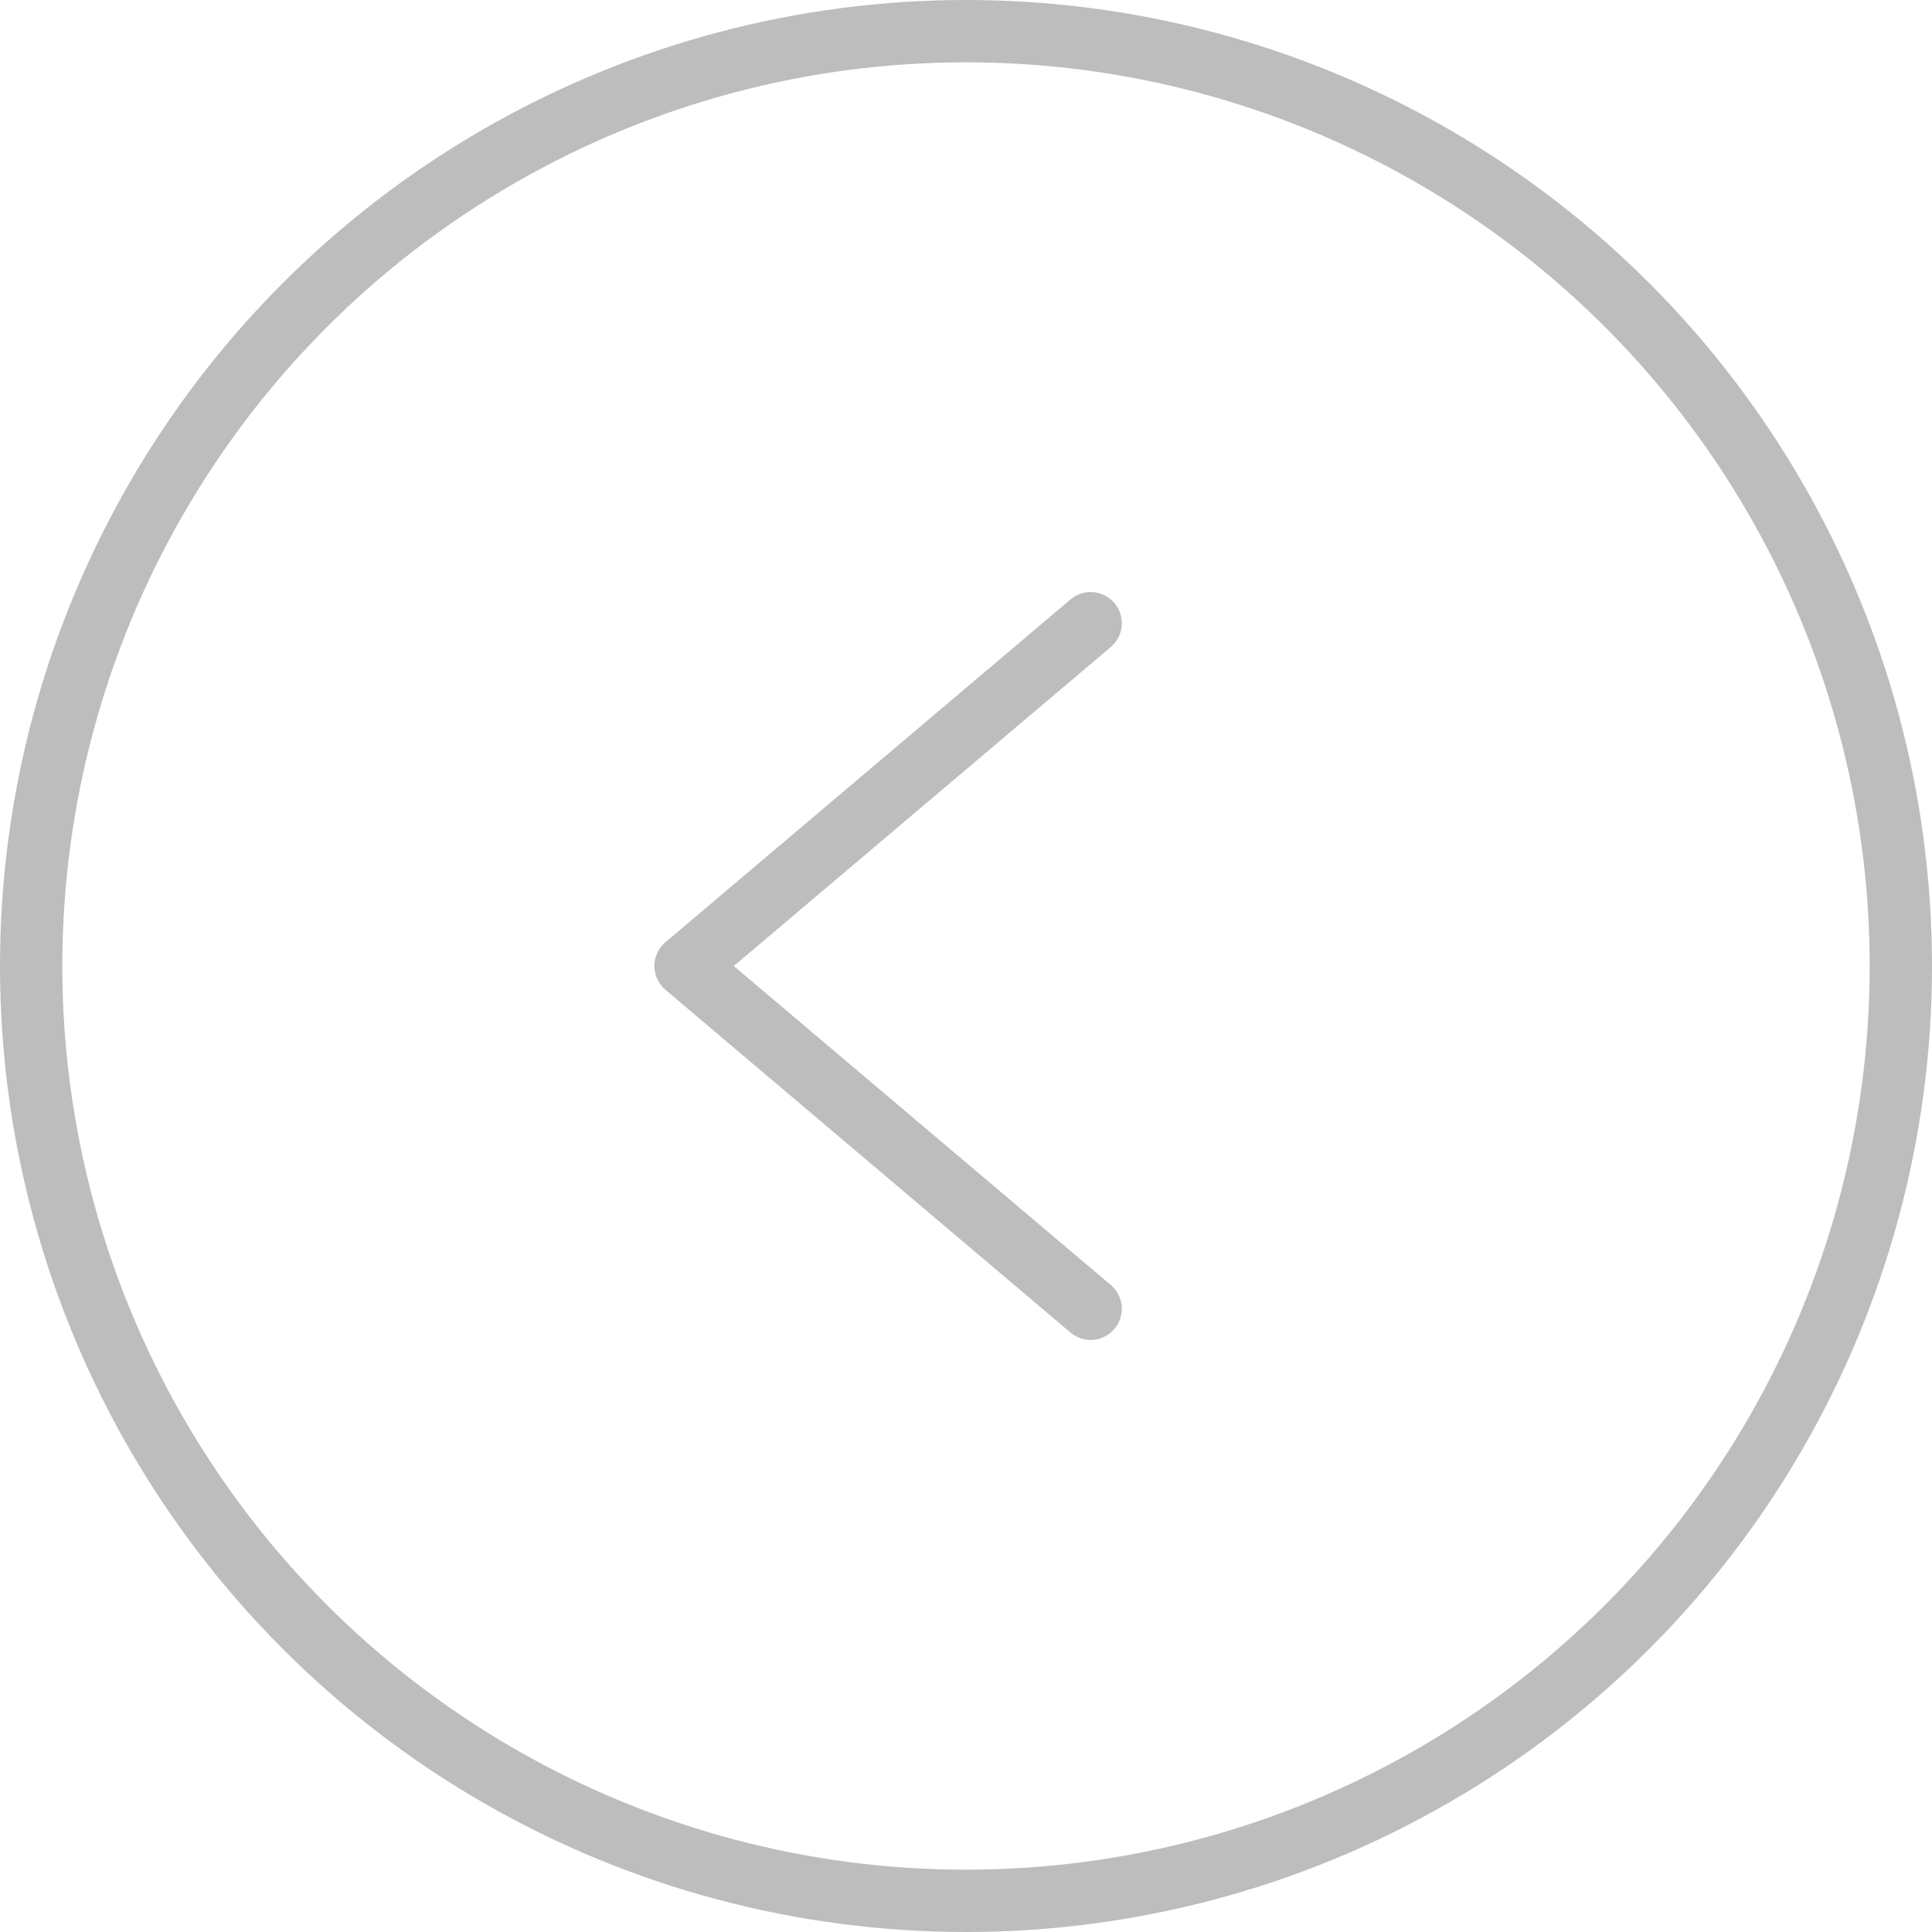 <svg xmlns="http://www.w3.org/2000/svg" width="62" height="62" viewBox="0 0 62 62">
  <g id="previous-icon-buton" transform="translate(63 63) rotate(180)">
    <path id="layer2" d="M28,21,41,32,28,43" fill="none" stroke="#bdbdbd" stroke-linecap="round" stroke-linejoin="round" stroke-miterlimit="10" stroke-width="2"/>
    <circle id="layer1" cx="30" cy="30" r="30" stroke-width="2" transform="translate(2 2)" stroke="#bdbdbd" stroke-linecap="round" stroke-linejoin="round" stroke-miterlimit="10" fill="none"/>
  </g>
</svg>
